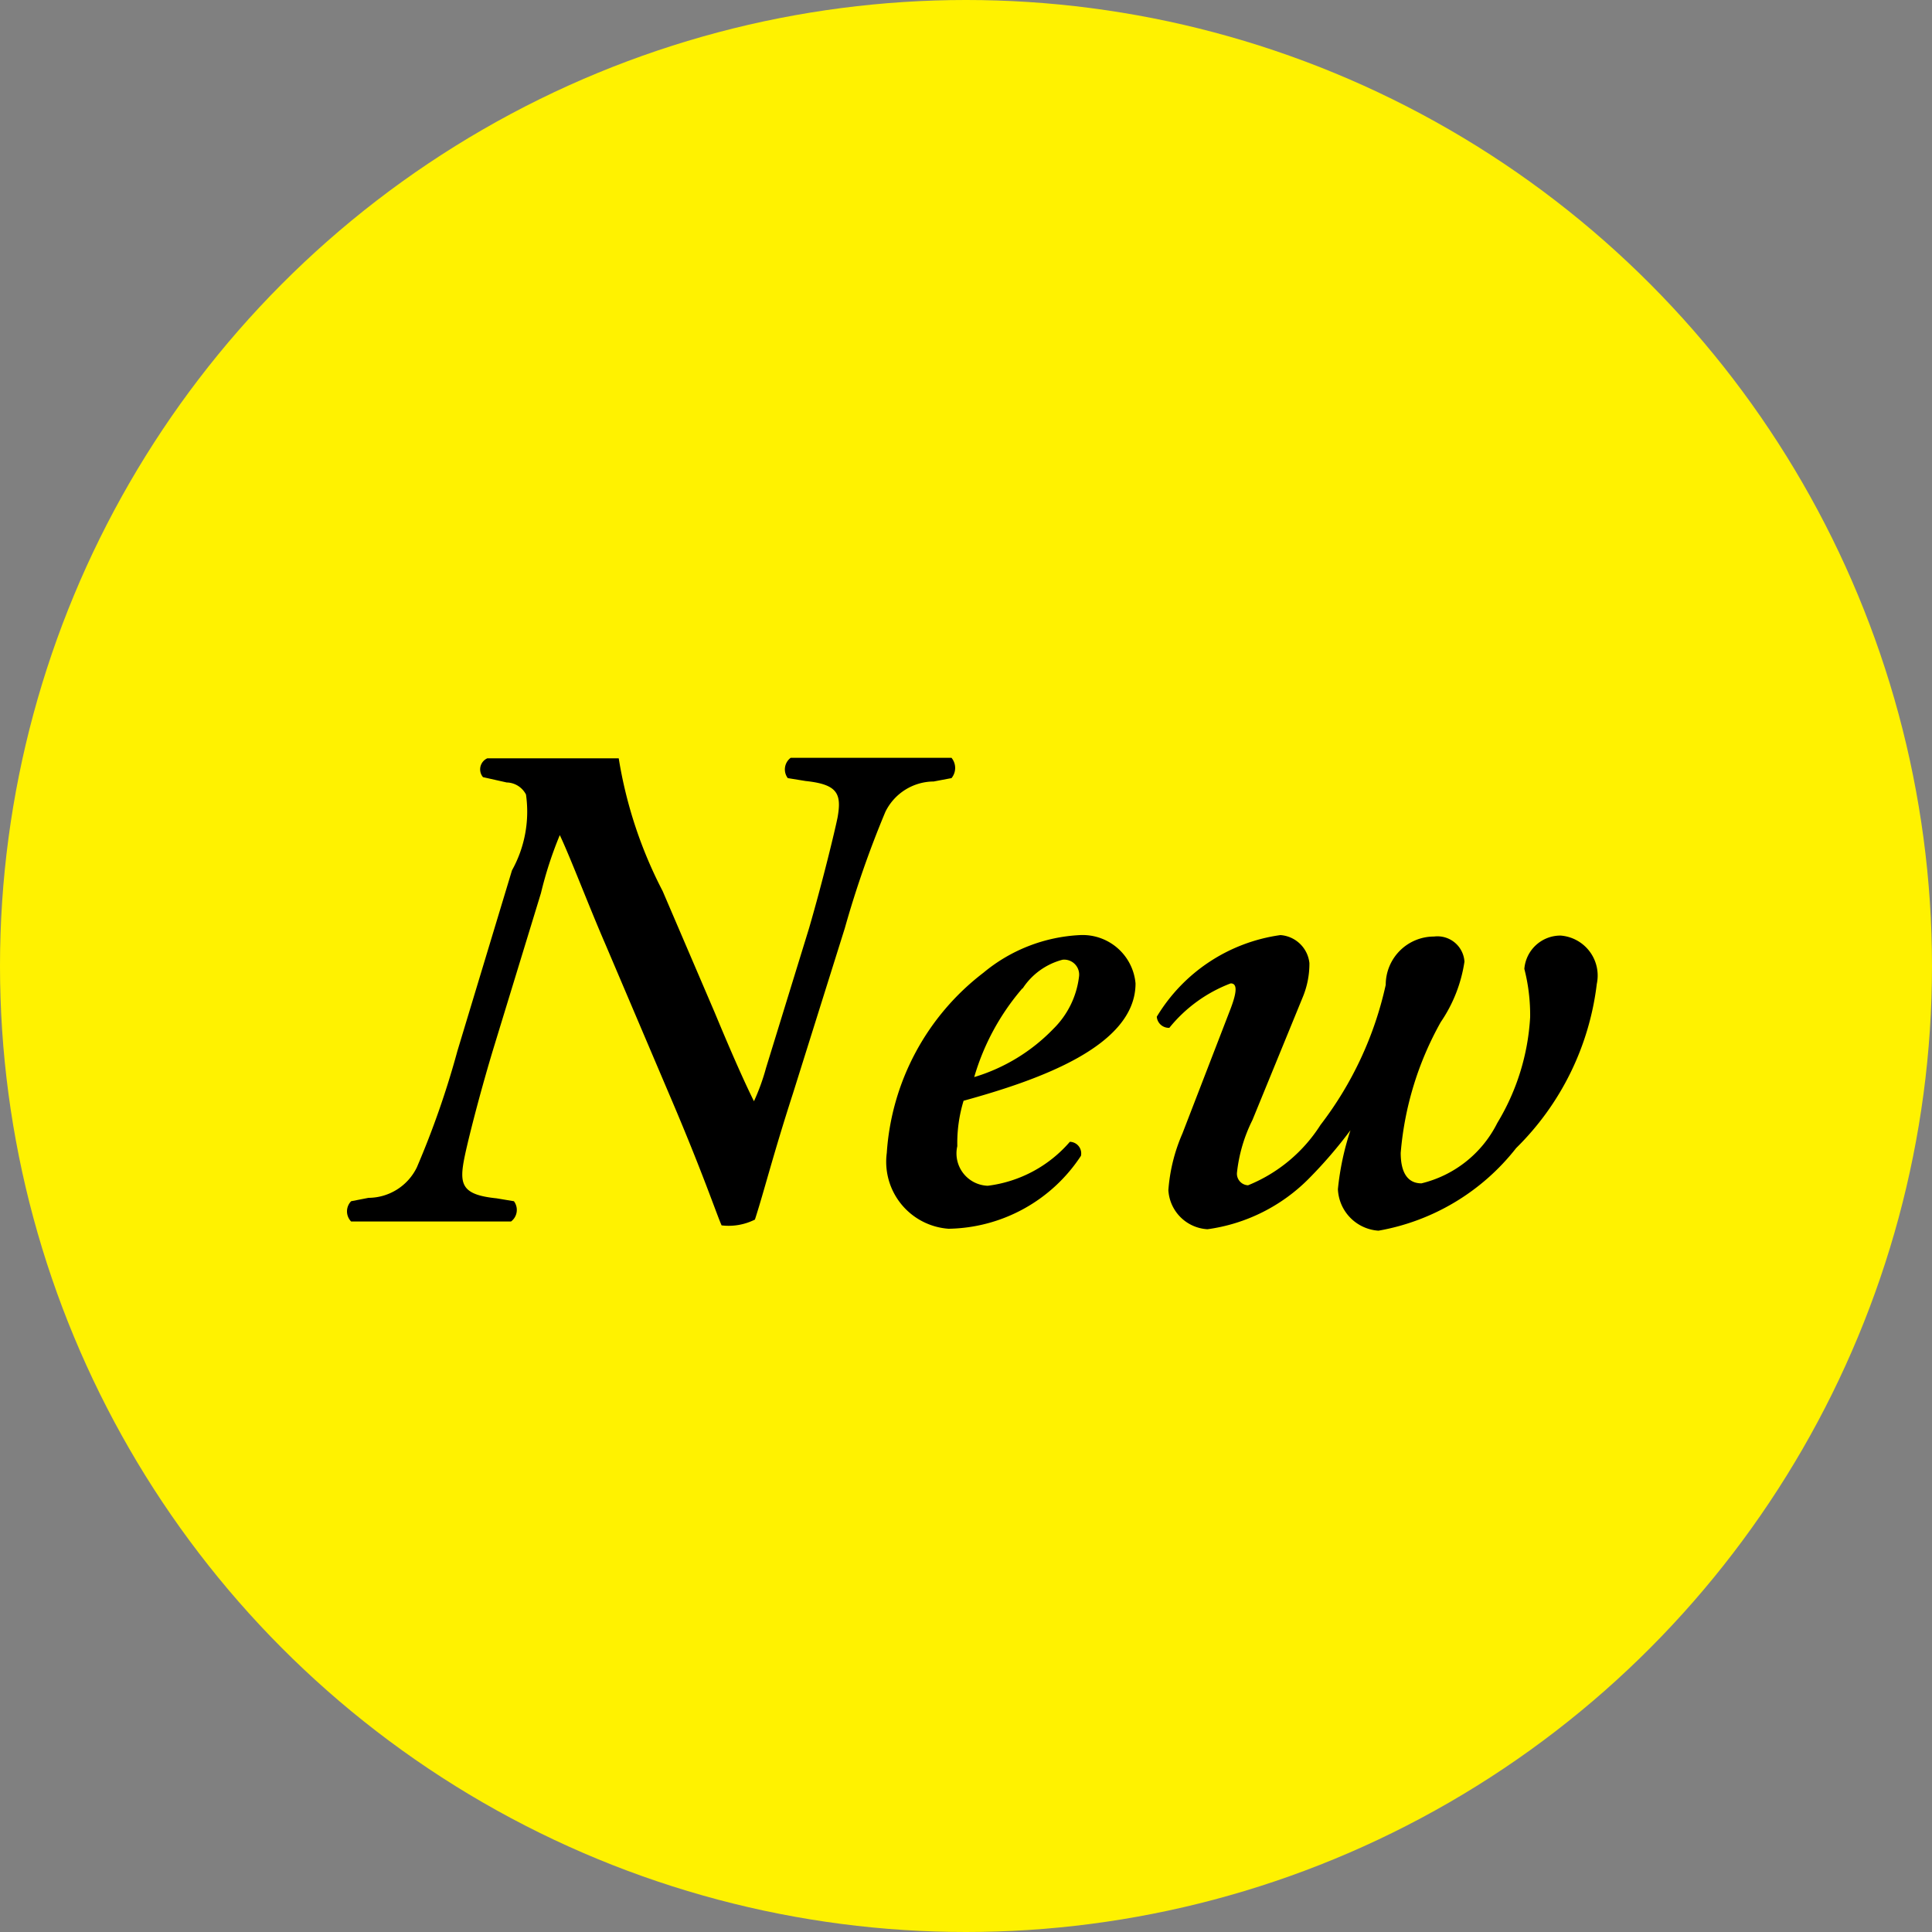 <svg id="cded2d63-692a-42e8-8818-8772433a7690" data-name="object" xmlns="http://www.w3.org/2000/svg" viewBox="0 0 40 40"><rect x="0" y="0" width="40" height="40" fill="#808080" stroke="none"/><defs><style>.c0190b5a-9b8c-4b56-a74e-abdd372bb253{fill:#fff200;}</style></defs><title>icon_new</title><circle class="c0190b5a-9b8c-4b56-a74e-abdd372bb253" cx="20" cy="20" r="20"/><path d="M20.6,514.15a2.5,2.5,0,0,0,.29-1.57,0.46,0.46,0,0,0-.4-0.25L20,512.22a0.25,0.25,0,0,1,.09-0.39l0.82,0h0.82c0.17,0,.91,0,1.08,0a9.09,9.09,0,0,0,.91,2.75l1.08,2.52c0.39,0.94.65,1.51,0.81,1.83a4.42,4.42,0,0,0,.25-0.69l0.89-2.89c0.29-1,.53-2,0.59-2.29,0.09-.5,0-0.69-0.66-0.76l-0.37-.06a0.3,0.3,0,0,1,.06-0.42c0.59,0,1.11,0,1.73,0s1,0,1.6,0a0.33,0.33,0,0,1,0,.42l-0.37.07a1.12,1.12,0,0,0-1,.63,21,21,0,0,0-.84,2.41l-1.07,3.41c-0.42,1.3-.59,2-0.79,2.62a1.21,1.21,0,0,1-.69.12c-0.1-.22-0.39-1.09-1.07-2.68l-1.34-3.15c-0.33-.76-0.73-1.81-0.94-2.25a8,8,0,0,0-.39,1.2l-1,3.27c-0.3,1-.55,2-0.6,2.29-0.09.5,0,.69,0.68,0.76L20.64,521a0.3,0.3,0,0,1-.06.42c-0.59,0-1.11,0-1.73,0s-1,0-1.58,0a0.3,0.3,0,0,1,0-.42l0.36-.07a1.12,1.12,0,0,0,1-.63,18.3,18.3,0,0,0,.84-2.41Z" transform="translate(-10 -496.13)"/><path d="M28.36,520a5.12,5.12,0,0,1,2-3.73,3.38,3.38,0,0,1,2-.78,1.1,1.1,0,0,1,1.15,1c0,1.3-2,2-3.56,2.43a3,3,0,0,0-.13.94,0.67,0.67,0,0,0,.63.82,2.68,2.68,0,0,0,1.7-.91,0.24,0.24,0,0,1,.23.29,3.34,3.34,0,0,1-2.74,1.51A1.39,1.39,0,0,1,28.36,520Zm2.81-3.41a4.92,4.92,0,0,0-1,1.84,3.79,3.79,0,0,0,1.64-1,1.82,1.82,0,0,0,.53-1.08A0.31,0.31,0,0,0,32,516,1.41,1.41,0,0,0,31.17,516.6Z" transform="translate(-10 -496.13)"/><path d="M35.93,519.32a3.2,3.2,0,0,0-.32,1.09,0.24,0.24,0,0,0,.23.26,3.2,3.2,0,0,0,1.5-1.25,7.35,7.35,0,0,0,1.35-2.9,1,1,0,0,1,1-1,0.56,0.56,0,0,1,.63.52,3,3,0,0,1-.49,1.25A6.65,6.65,0,0,0,39,520c0,0.37.12,0.63,0.43,0.63A2.38,2.38,0,0,0,41,519.38a4.74,4.74,0,0,0,.68-2.19,3.83,3.83,0,0,0-.12-1,0.75,0.75,0,0,1,.75-0.69,0.83,0.83,0,0,1,.75,1,5.72,5.72,0,0,1-1.67,3.4,4.64,4.64,0,0,1-2.85,1.71,0.9,0.9,0,0,1-.84-0.86,5.66,5.66,0,0,1,.26-1.22l0,0a9.38,9.38,0,0,1-.86,1A3.65,3.65,0,0,1,35,521.58a0.86,0.86,0,0,1-.81-0.81,3.58,3.58,0,0,1,.29-1.17l1-2.59c0.14-.37.13-0.52,0-0.52a3,3,0,0,0-1.27.92,0.25,0.25,0,0,1-.26-0.23,3.56,3.56,0,0,1,2.56-1.69,0.65,0.65,0,0,1,.6.58,1.81,1.81,0,0,1-.14.71Z" transform="translate(-10 -496.13)"/></svg>